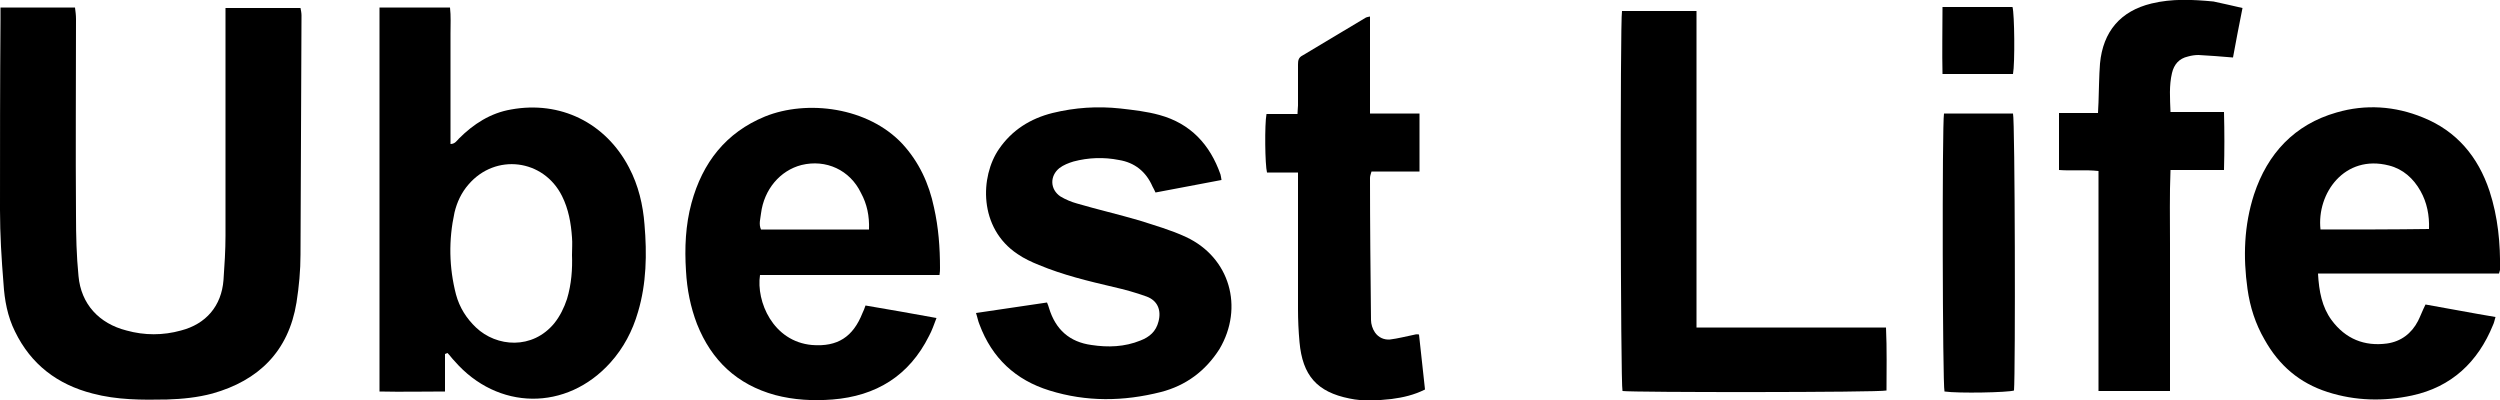 <svg xmlns="http://www.w3.org/2000/svg" xmlns:xlink="http://www.w3.org/1999/xlink" id="&#x56FE;&#x5C42;_1" x="0px" y="0px" viewBox="0 0 500 80" style="enable-background:new 0 0 500 80;" xml:space="preserve"><g>	<path d="M45.1,1.6c0,0.8,0,1.6,0,2.3c0,14.4,0,28.8,0,43.2c0,3-0.2,6-0.4,8.9c-0.4,5.2-3.5,8.8-8.5,10.1c-3.6,1-7.3,1-10.9,0  c-5.5-1.4-9.1-5.3-9.6-10.9c-0.4-4-0.5-8.1-0.5-12.2c-0.1-13.1,0-26.1,0-39.2c0-0.8-0.1-1.5-0.2-2.3c-5,0-9.8,0-14.9,0  c0,0.9,0,1.6,0,2.3C0,16.6,0,29.3,0,42c0,4.9,0.3,9.8,0.7,14.7C0.9,60,1.5,63.3,3,66.3c3.2,6.6,8.5,10.6,15.5,12.4  c4.9,1.3,9.9,1.3,14.9,1.2c3.1-0.1,6.1-0.4,9.1-1.2c9.2-2.6,15.2-8.4,16.8-18.2c0.5-3.2,0.8-6.4,0.8-9.6  c0.1-15.9,0.1-31.9,0.2-47.8c0-0.5-0.1-1-0.2-1.5C55,1.6,50.2,1.6,45.1,1.6z"></path>	<path d="M125.8,33.5c-4.7-9-13.8-13.4-23.6-11.6c-4.1,0.7-7.5,2.9-10.4,5.8c-0.4,0.4-0.8,1.1-1.7,1.1c0-1.9,0-3.7,0-5.5  c0-1.8,0-3.6,0-5.5s0-3.6,0-5.5s0-3.6,0-5.5c0-1.8,0.1-3.6-0.1-5.3c-4.9,0-9.5,0-14.1,0c0,25.6,0,51.1,0,76.8c4.4,0.1,8.7,0,13.1,0  c0-2.7,0-5.1,0-7.5c0.2-0.1,0.3-0.1,0.5-0.2c0.5,0.5,0.9,1.1,1.4,1.6c8.6,9.9,22.4,10.1,31.2,0.3c2.6-2.9,4.4-6.3,5.5-10.1  c1.7-5.7,1.8-11.6,1.3-17.5C128.6,41,127.7,37.1,125.8,33.5z M113.4,59.8c-0.6,1.8-1.4,3.4-2.5,4.8c-4.4,5.4-11.6,4.8-15.7,0.9  c-1.9-1.8-3.3-4-4-6.6c-1.4-5.4-1.5-10.9-0.3-16.4c0.5-2.1,1.4-4,2.8-5.6c5.4-6.3,15-5.1,18.7,2.3c1.3,2.6,1.8,5.4,2,8.3  c0.1,1.1,0,2.3,0,3.5C114.5,53.8,114.3,56.8,113.4,59.8z"></path>	<path d="M497.9,38.2c-2.3-6.9-6.6-12-13.3-14.7c-5.6-2.3-11.5-2.7-17.3-1c-8.4,2.4-13.8,8.2-16.5,16.4c-2,6.2-2.2,12.5-1.3,18.9  c0.5,3.6,1.6,7,3.4,10.1c2.9,5.2,7,8.7,12.6,10.5c5.6,1.8,11.3,1.9,16.9,0.7c7.9-1.7,13.2-6.7,16.2-14.1c0.2-0.4,0.3-0.9,0.5-1.6  c-4.8-0.8-9.4-1.7-14-2.5c-0.6,1.2-1,2.3-1.5,3.3c-1.3,2.5-3.4,4.1-6.2,4.5c-4.5,0.6-8.3-0.9-11.1-4.7c-1.9-2.6-2.5-5.7-2.7-9.3  c12.2,0,24.2,0,36.2,0c0.1-0.4,0.2-0.6,0.2-0.7C500.1,48.8,499.6,43.4,497.9,38.2z M464.1,45.9c-0.8-7.2,4.8-15.1,13.7-12.8  c2.8,0.7,4.9,2.6,6.3,5.1c1.3,2.3,1.8,4.9,1.7,7.6C478.5,45.9,471.3,45.9,464.1,45.9z"></path>	<path d="M180.5,28.8c-6.9-7.4-19.1-8.9-27.5-5.5c-7.8,3.2-12.5,9.2-14.7,17.3c-1.2,4.4-1.4,9-1.1,13.6c0.2,3.7,0.9,7.2,2.2,10.6  c2.9,7.3,8,12.1,15.6,14.2c3.8,1,7.6,1.2,11.5,0.9c8.7-0.7,15.3-4.7,19.3-12.7c0.6-1.1,1-2.3,1.5-3.6c-4.9-0.9-9.5-1.7-14.2-2.5  c-0.2,0.6-0.4,1.1-0.6,1.5c-1.9,4.8-5,6.8-10.1,6.4c-7.8-0.7-11.2-8.7-10.4-14c11.9,0,23.9,0,35.9,0c0.1-0.6,0.1-1,0.1-1.4  c0-4.1-0.3-8.1-1.2-12.1C185.8,36.7,183.8,32.4,180.5,28.8z M173.8,45.9c-7.2,0-14.4,0-21.6,0c-0.5-1.1-0.1-2.2,0-3.2  c0.6-4.8,3.8-8.6,8.1-9.7c4.9-1.2,9.7,1,11.9,5.6C173.4,40.8,173.9,43.2,173.8,45.9z"></path>	<path d="M237.2,47.4c-3-1.4-6.2-2.3-9.3-3.3c-4.1-1.2-8.4-2.2-12.5-3.4c-1.1-0.3-2.3-0.8-3.3-1.4c-2.1-1.4-2.2-4.1-0.2-5.7  c0.8-0.6,1.8-1,2.8-1.3c3-0.8,6.1-0.9,9.1-0.3c3.1,0.5,5.4,2.3,6.7,5.3c0.2,0.4,0.4,0.7,0.6,1.2c4.4-0.8,8.8-1.7,13.2-2.5  c-0.1-0.5-0.1-0.8-0.2-1.1c-2.1-6-6-10.2-12.2-11.9c-2.5-0.7-5.2-1-7.8-1.3c-4.6-0.5-9.1-0.2-13.6,0.9c-4.4,1.1-8.1,3.4-10.7,7.2  c-3.8,5.5-4.1,15.8,3.7,21c1.3,0.9,2.8,1.6,4.3,2.2c4.8,2,9.8,3.2,14.9,4.4c2.2,0.5,4.4,1.1,6.6,1.9c2.2,0.8,3,2.7,2.4,5  c-0.5,2-1.8,3.1-3.6,3.8c-3.2,1.3-6.5,1.4-9.8,0.9c-4.4-0.6-7.2-3.1-8.5-7.4c-0.1-0.3-0.2-0.7-0.4-1.1c-4.7,0.7-9.4,1.4-14.2,2.1  c0.3,0.9,0.4,1.6,0.7,2.3c2.5,6.7,7.2,11.1,14,13.2c7.4,2.3,14.8,2.2,22.3,0.3c5-1.3,8.9-4.2,11.7-8.6  C248.8,61.5,246,51.5,237.2,47.4z"></path>	<path d="M339.3,65.5c0-21.2,0-42.2,0-63.3c-5.1,0-9.9,0-14.9,0c-0.4,2.2-0.3,74.7,0.1,76c2,0.3,51.2,0.3,52.8-0.1  c0-4.1,0.1-8.2-0.1-12.6C364.5,65.5,352,65.5,339.3,65.5z"></path>	<path d="M430.3,0.7c-6.2,1.5-9.7,5.6-10.3,12c-0.2,2.6-0.2,5.2-0.3,7.8c0,0.6-0.1,1.3-0.1,2.1c-2.7,0-5.2,0-7.8,0  c0,3.9,0,7.6,0,11.4c2.7,0.2,5.2-0.1,7.9,0.2c0,14.8,0,29.3,0,44c4.8,0,9.4,0,14.3,0c0-5,0-9.9,0-14.7c0-4.9,0-9.8,0-14.8  c0-4.8-0.1-9.7,0.1-14.7c3.7,0,7.1,0,10.7,0c0.1-3.9,0.1-7.6,0-11.6c-3.7,0-7.2,0-10.7,0c-0.1-2.7-0.3-5.3,0.3-7.8  c0.4-1.7,1.4-2.9,3.2-3.3c0.7-0.2,1.4-0.3,2.1-0.3c2.2,0.1,4.4,0.3,6.9,0.5c0.6-3.2,1.2-6.5,1.9-9.9c-2.1-0.5-4-0.9-5.8-1.3  C438.5-0.1,434.4-0.3,430.3,0.7z"></path>	<path d="M282.6,67c-1.5,0.3-3,0.7-4.6,0.9c-1.2,0.1-2.3-0.4-3-1.4c-0.5-0.7-0.8-1.7-0.8-2.5c-0.1-9.5-0.2-19-0.2-28.4  c0-0.3,0.1-0.7,0.3-1.3c3.2,0,6.4,0,9.6,0c0-3.9,0-7.6,0-11.6c-3.3,0-6.5,0-9.9,0c0-6.6,0-13,0-19.4c-0.4,0.1-0.6,0.1-0.8,0.2  c-4.2,2.5-8.5,5.1-12.7,7.6c-0.8,0.4-0.9,1-0.9,1.8c0,2.7,0,5.5,0,8.2c0,0.5-0.1,1-0.1,1.7c-2.2,0-4.2,0-6.2,0  c-0.4,2.1-0.3,10.2,0.1,11.7c2,0,4,0,6.2,0c0,0.9,0,1.6,0,2.3c0,8.3,0,16.7,0,25c0,2.2,0.1,4.4,0.3,6.6c0.6,6.7,3.5,10,10,11.3  c2.8,0.6,5.6,0.4,8.4,0.1c2.3-0.3,4.5-0.8,6.7-1.9c-0.4-3.6-0.8-7.3-1.2-11C283.3,66.8,283,66.9,282.6,67z"></path>	<path d="M388.8,22.7c-0.4,2.1-0.3,54.3,0.1,55.6c2.8,0.4,12.7,0.2,13.9-0.2c0.3-3.8,0.2-54-0.2-55.4  C398,22.7,393.4,22.7,388.8,22.7z"></path>	<path d="M402.6,14.8c0.4-2.2,0.3-12-0.1-13.4c-0.6,0-1.2,0-1.8,0c-4,0-7.9,0-12.2,0c0,4.6-0.1,9,0,13.4  C393.5,14.8,398,14.8,402.6,14.8z"></path></g></svg>